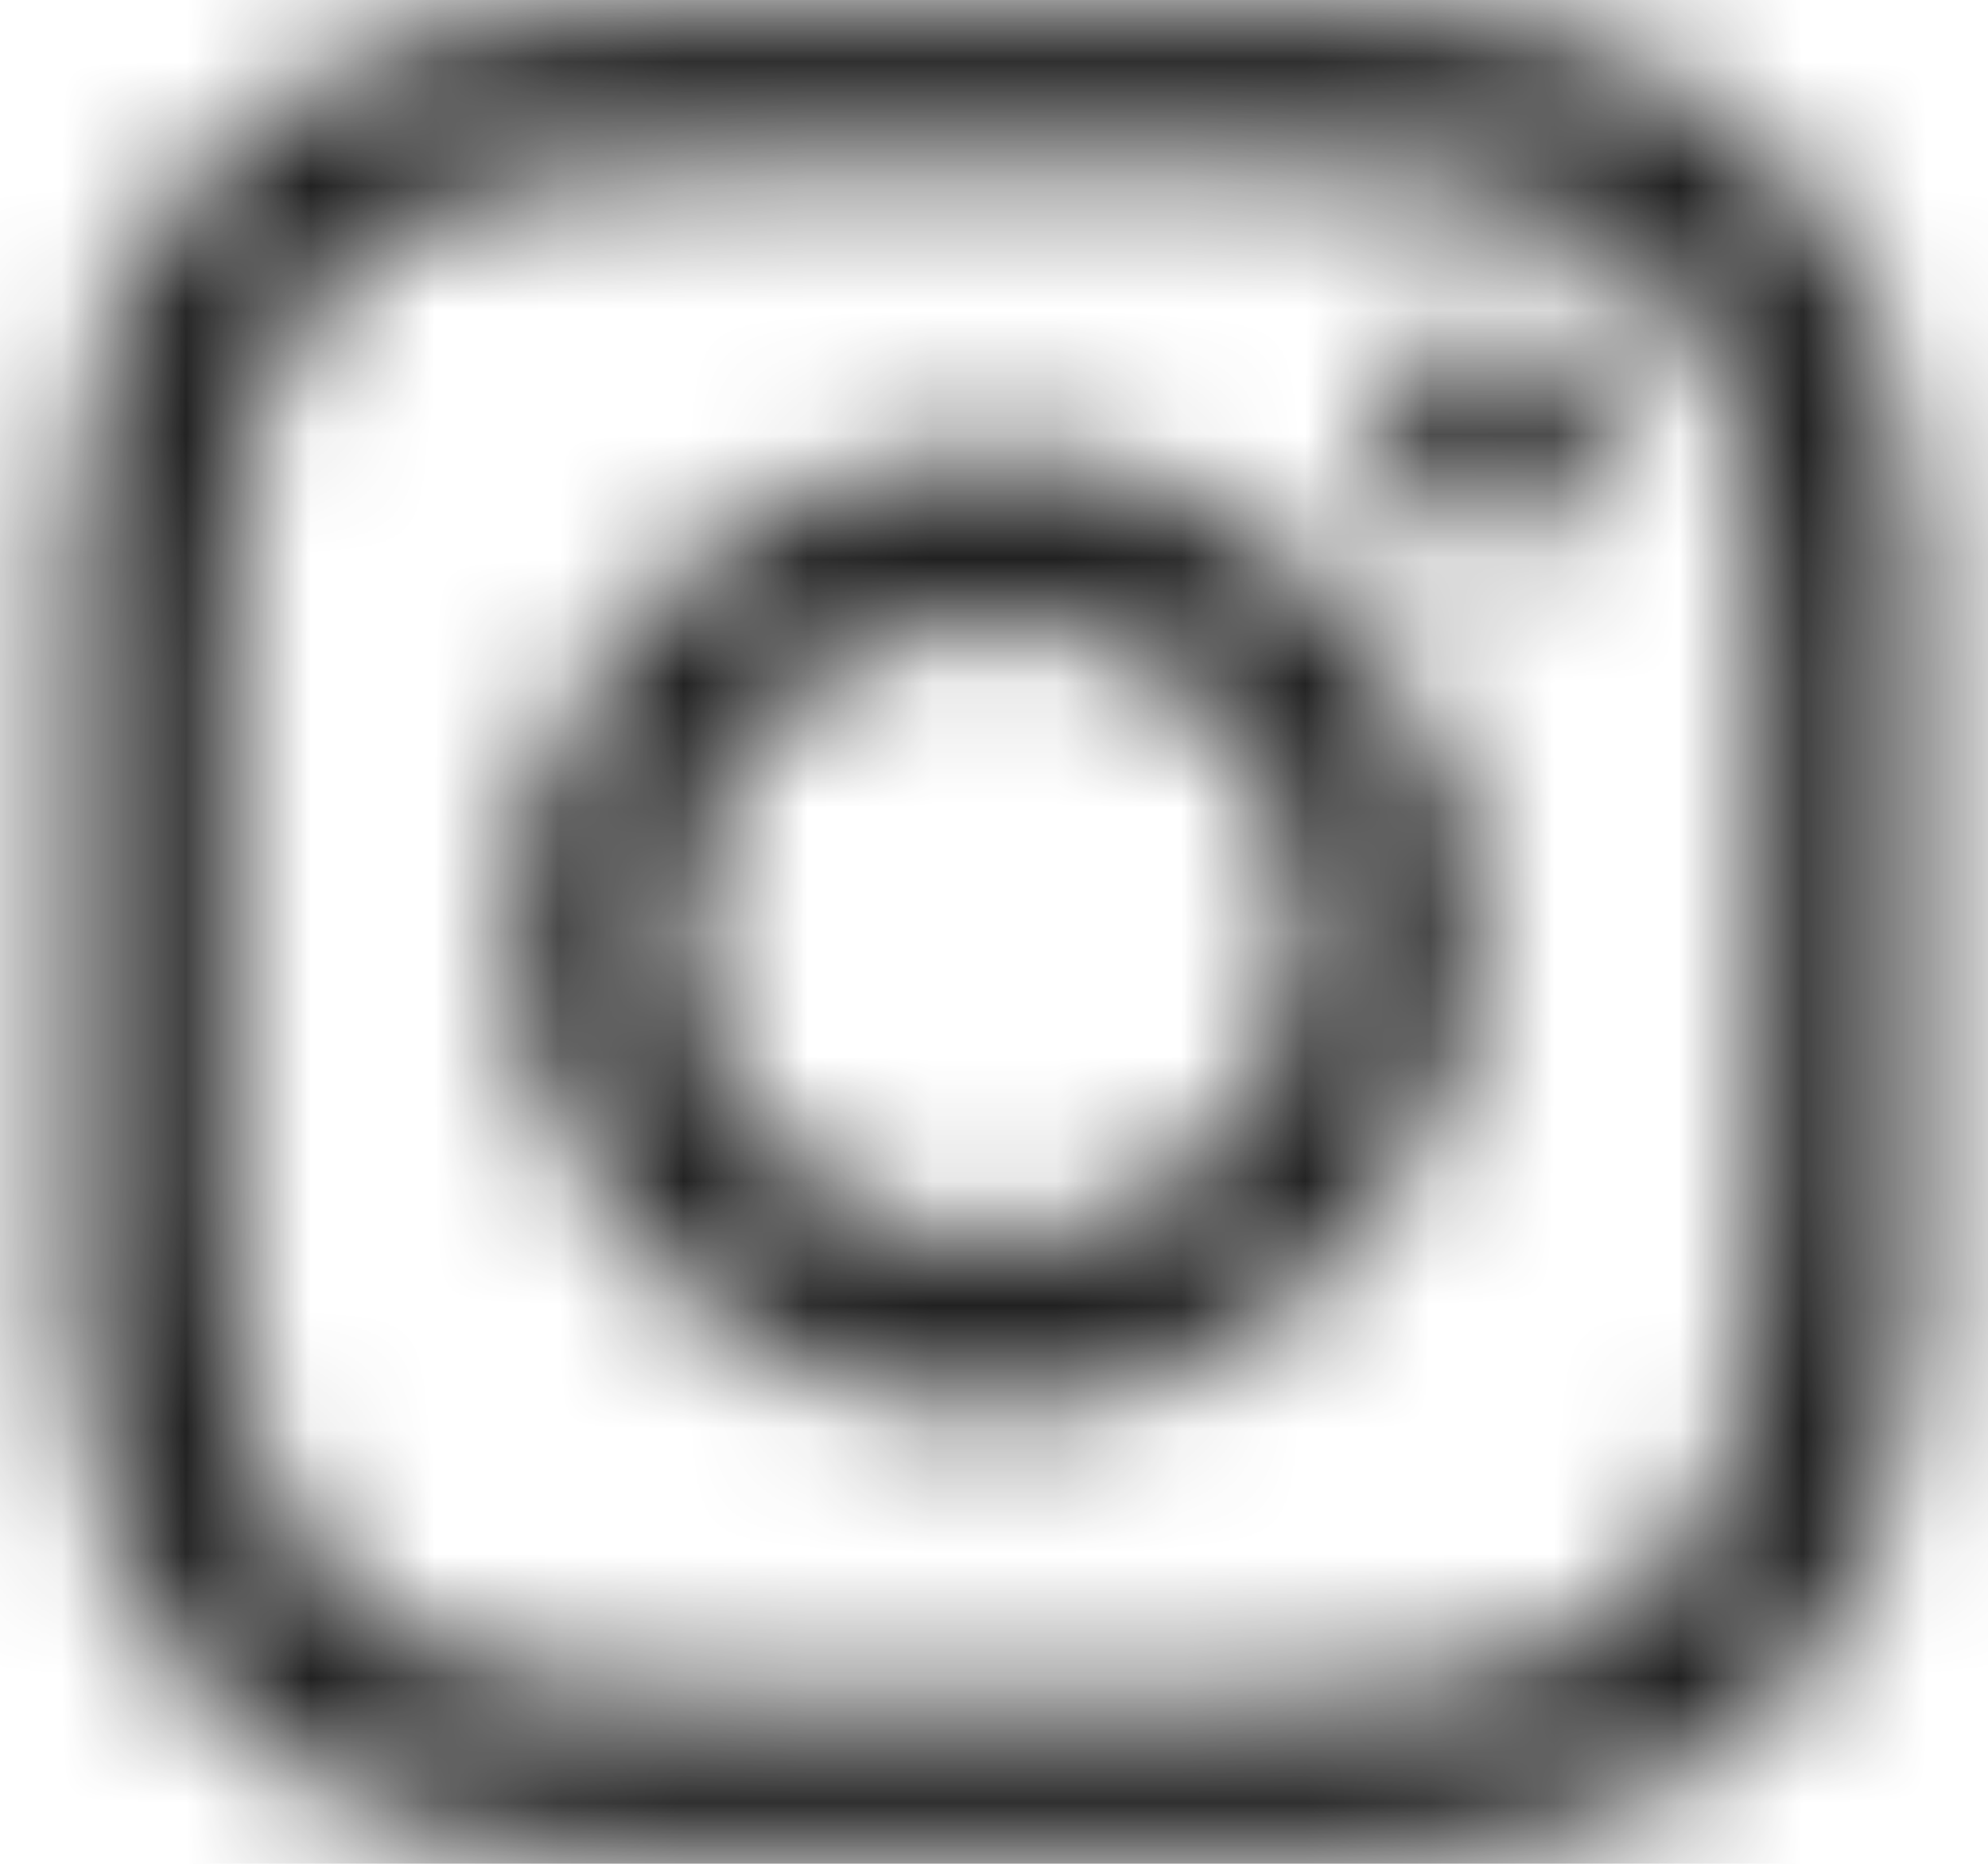 <svg width="16" height="15" viewBox="0 0 16 15" fill="none" xmlns="http://www.w3.org/2000/svg">
<mask id="mask0_2840_9116" style="mask-type:alpha" maskUnits="userSpaceOnUse" x="0" y="0" width="16" height="15">
<path d="M8.002 3.653C5.873 3.653 4.157 5.37 4.157 7.498C4.157 9.627 5.873 11.343 8.002 11.343C10.13 11.343 11.847 9.627 11.847 7.498C11.847 5.37 10.13 3.653 8.002 3.653ZM8.002 9.998C6.626 9.998 5.502 8.877 5.502 7.498C5.502 6.12 6.623 4.999 8.002 4.999C9.38 4.999 10.501 6.12 10.501 7.498C10.501 8.877 9.377 9.998 8.002 9.998ZM12.901 3.496C12.901 3.995 12.499 4.393 12.004 4.393C11.505 4.393 11.107 3.991 11.107 3.496C11.107 3.001 11.509 2.599 12.004 2.599C12.499 2.599 12.901 3.001 12.901 3.496ZM15.447 4.406C15.39 3.205 15.116 2.141 14.236 1.264C13.359 0.387 12.295 0.113 11.094 0.053C9.856 -0.018 6.144 -0.018 4.906 0.053C3.708 0.11 2.644 0.384 1.764 1.261C0.884 2.137 0.613 3.202 0.553 4.403C0.482 5.641 0.482 9.352 0.553 10.59C0.61 11.792 0.884 12.856 1.764 13.733C2.644 14.609 3.705 14.884 4.906 14.944C6.144 15.014 9.856 15.014 11.094 14.944C12.295 14.887 13.359 14.613 14.236 13.733C15.113 12.856 15.387 11.792 15.447 10.59C15.518 9.352 15.518 5.644 15.447 4.406ZM13.848 11.919C13.587 12.575 13.081 13.08 12.422 13.344C11.435 13.736 9.093 13.646 8.002 13.646C6.911 13.646 4.565 13.733 3.581 13.344C2.925 13.083 2.42 12.578 2.156 11.919C1.764 10.932 1.854 8.589 1.854 7.498C1.854 6.407 1.767 4.062 2.156 3.078C2.417 2.422 2.922 1.917 3.581 1.652C4.568 1.261 6.911 1.351 8.002 1.351C9.093 1.351 11.438 1.264 12.422 1.652C13.078 1.913 13.583 2.419 13.848 3.078C14.239 4.065 14.149 6.407 14.149 7.498C14.149 8.589 14.239 10.935 13.848 11.919Z" fill="black"/>
</mask>
<g mask="url(#mask0_2840_9116)">
<rect x="-2.646" y="-2.142" width="20.078" height="19.777" fill="#212121"/>
</g>
</svg>
